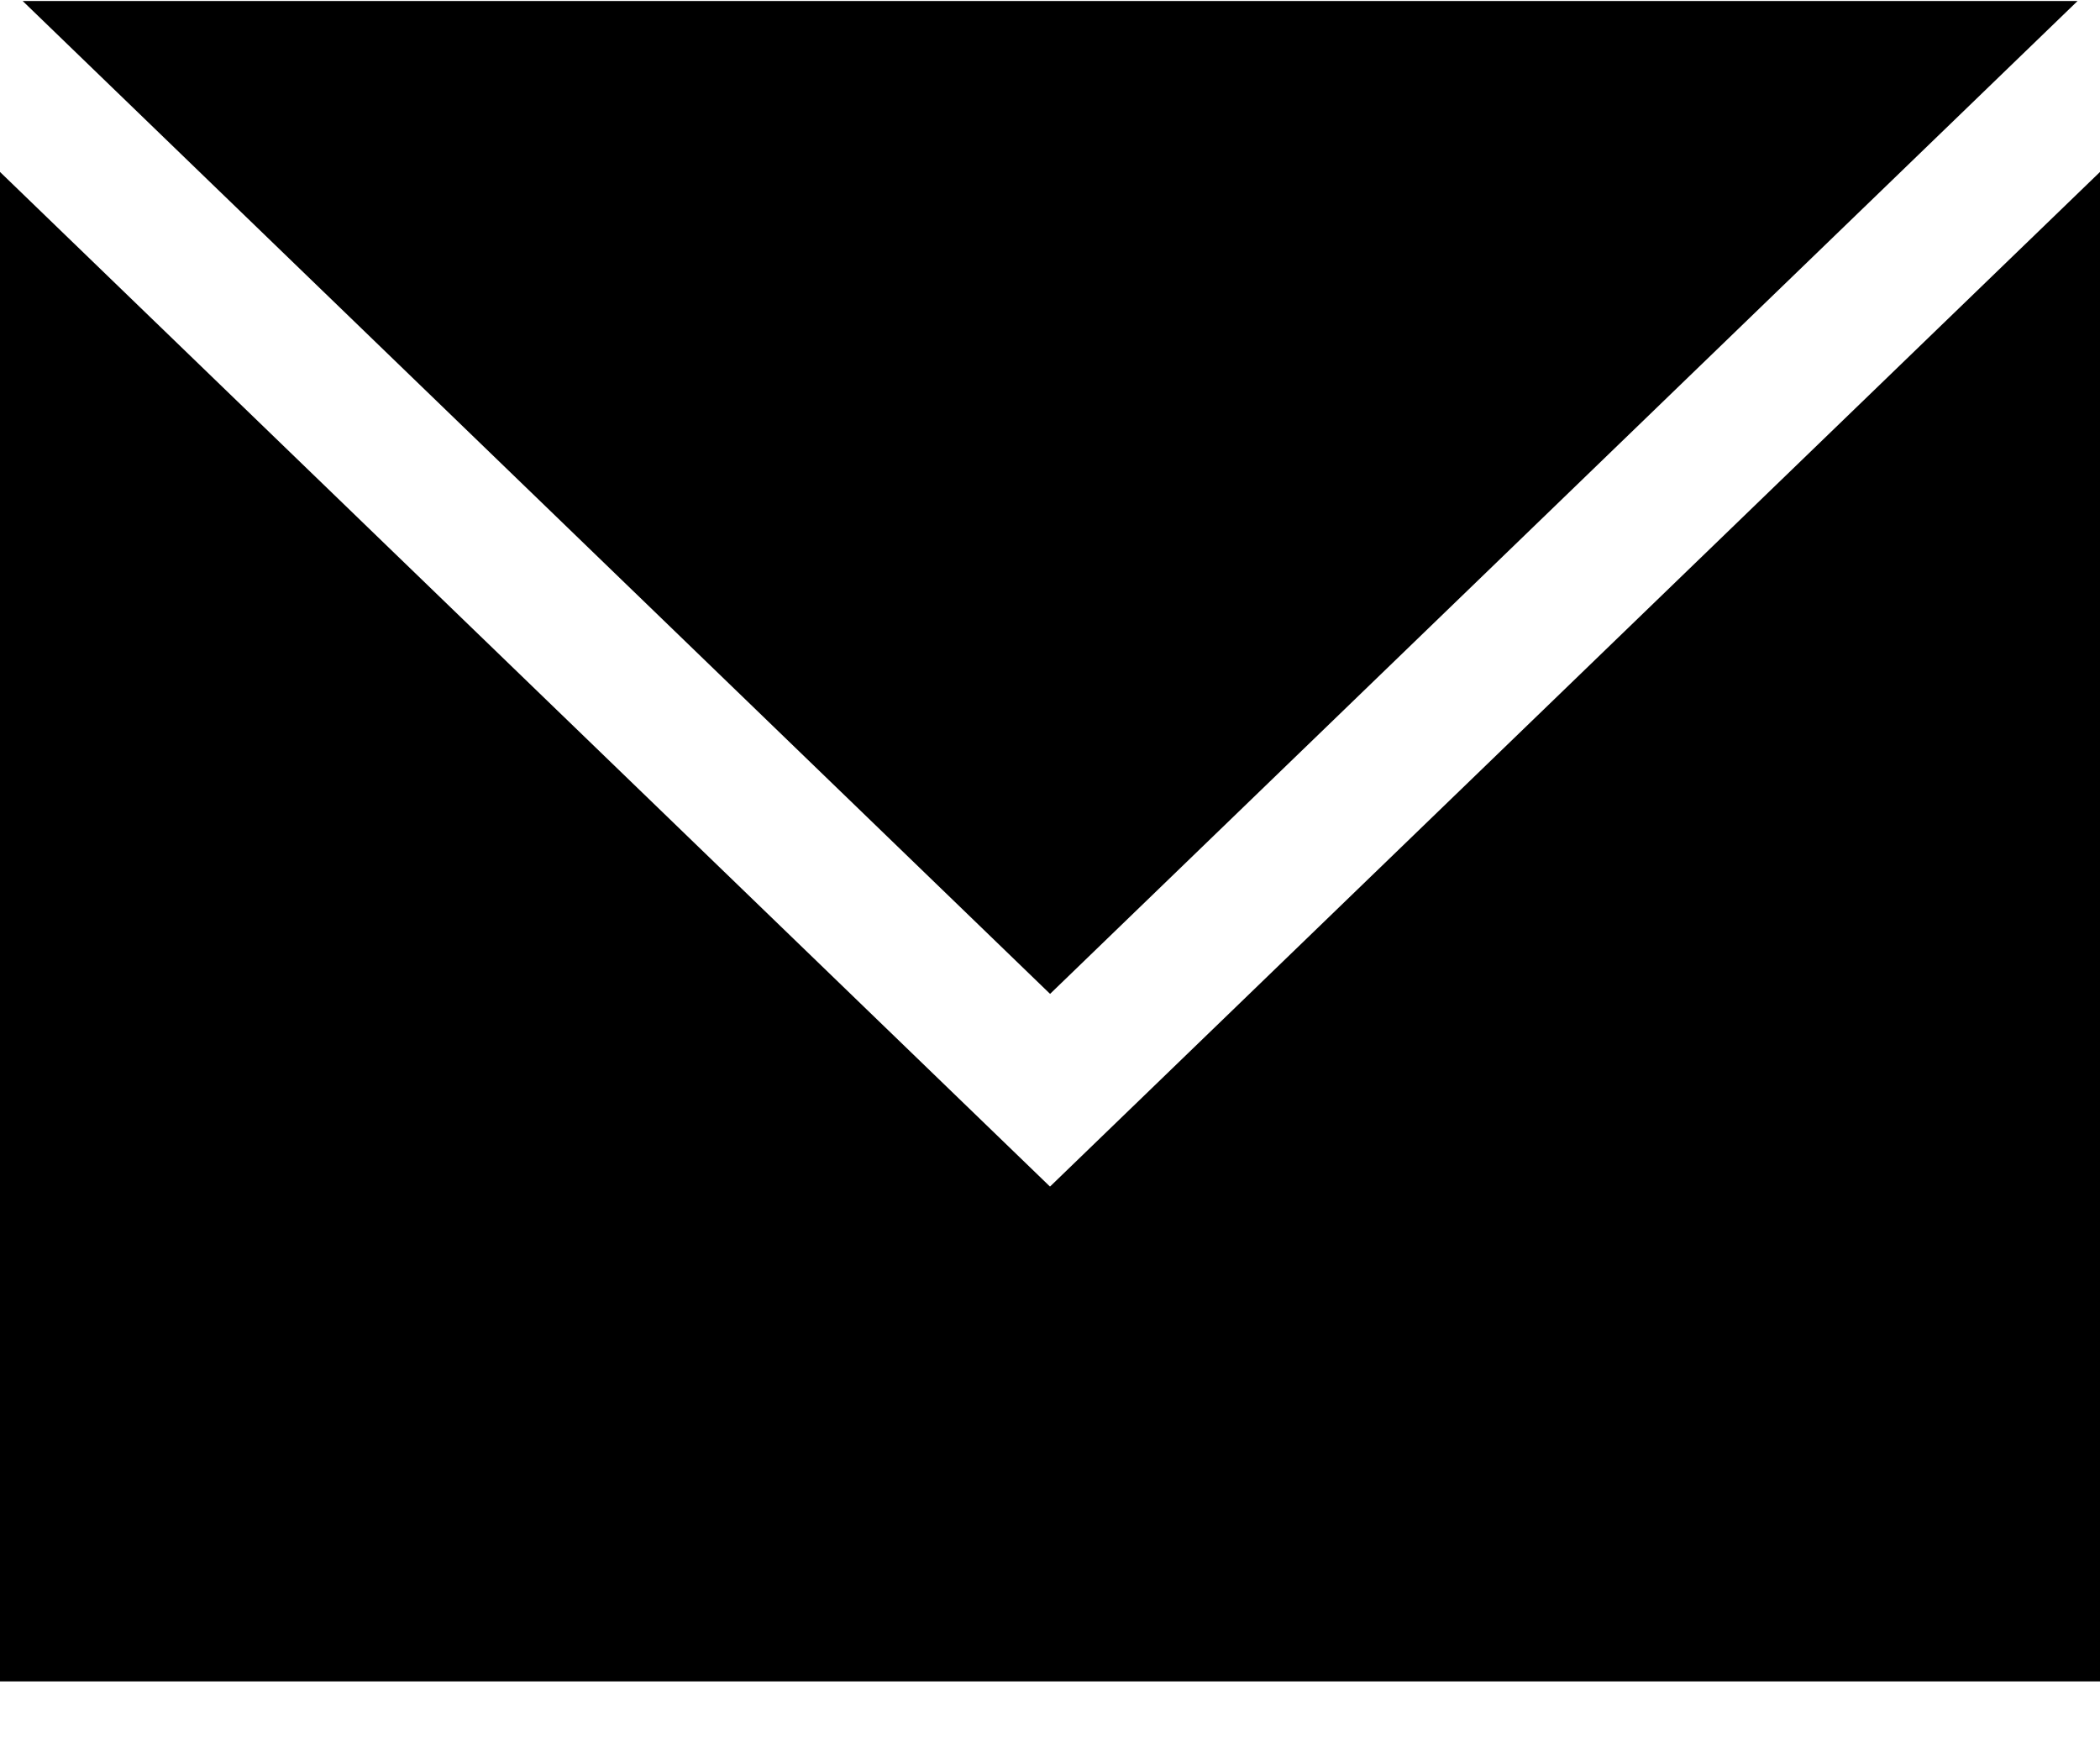 <svg width="25" height="21" viewBox="0 0 25 21" fill="none" xmlns="http://www.w3.org/2000/svg">
<path d="M12.5 14.126L0 2.047V20.017H25V2.047L12.5 14.126Z" fill="black"/>
<path d="M24.733 0.012H0.27L12.501 11.832L24.733 0.012Z" fill="black"/>
</svg>
